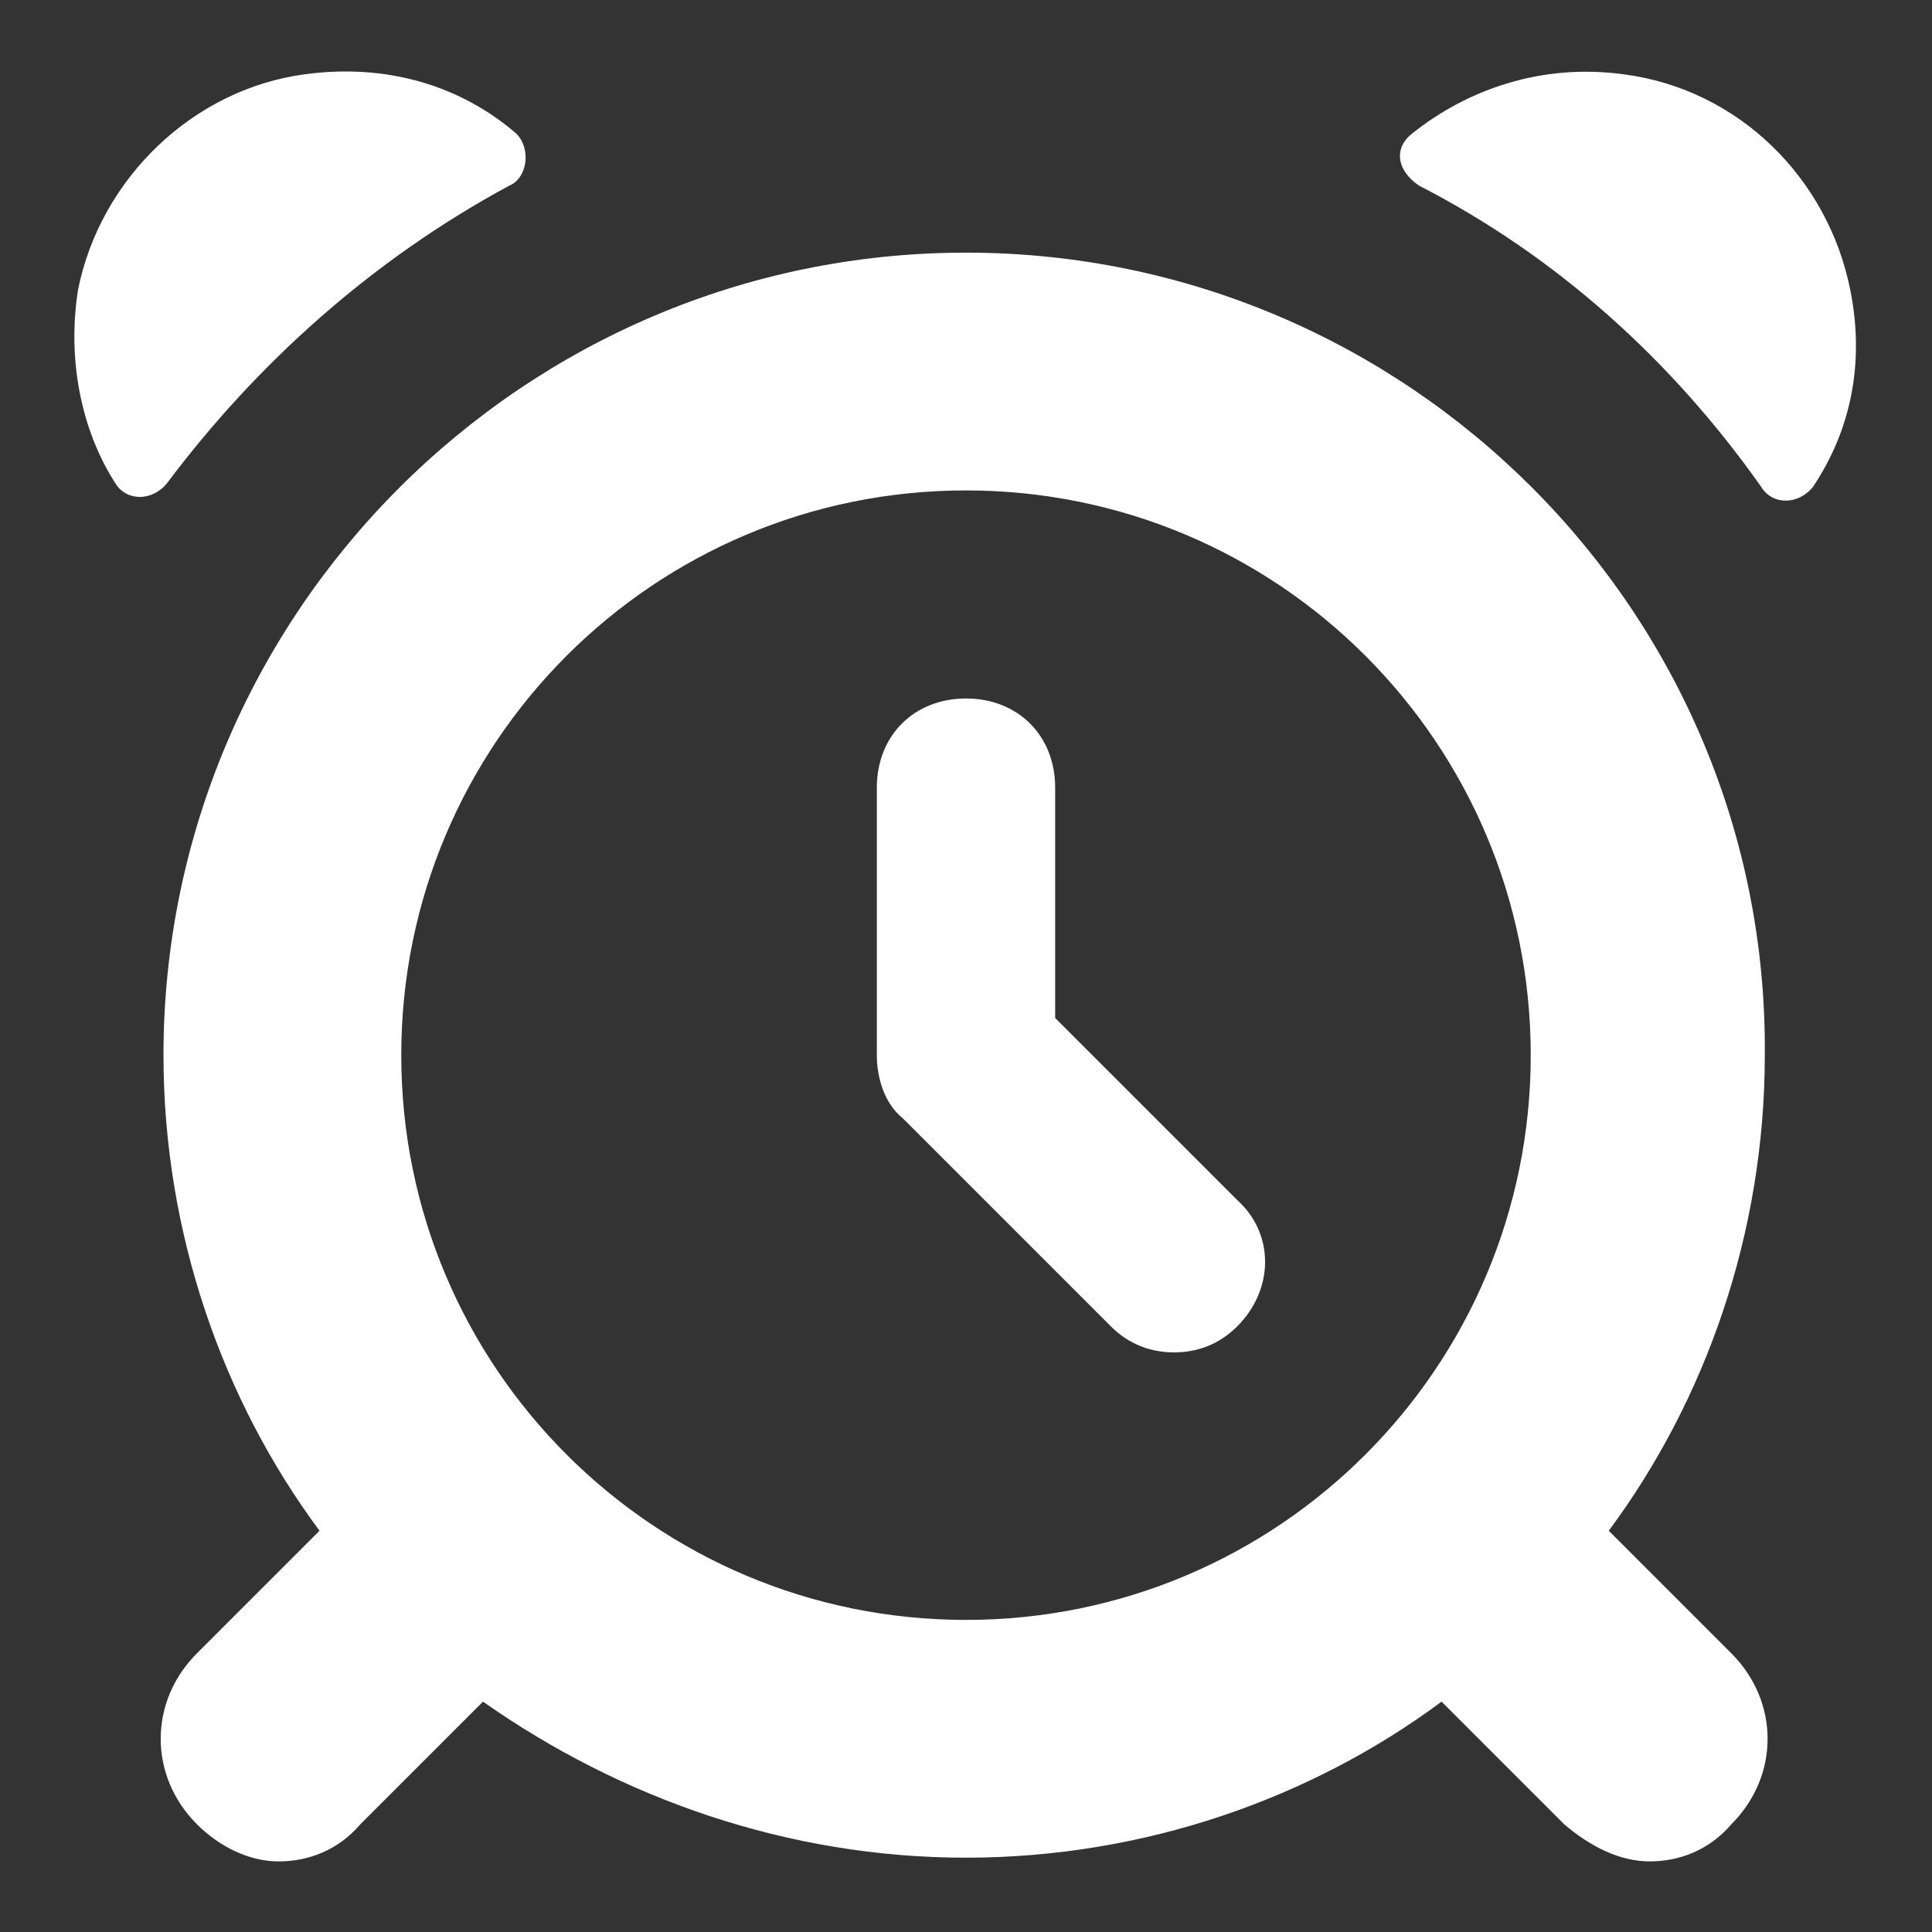 <?xml version="1.0"?><svg xmlns="http://www.w3.org/2000/svg" width="52" height="52" viewBox="0 0 52 52"><rect x="0" y="0" width="52" height="52" fill="#333333" stroke="none"/><g fill="#fff"><path d="m49.8 7.8c-0.6-3-3-5.4-6.1-5.8-2.2-0.3-4.2 0.4-5.7 1.6-0.5 0.4-0.4 1 0.2 1.4 3.7 1.9 6.8 4.7 9.2 8.1 0.3 0.5 1 0.5 1.4 0 1-1.5 1.4-3.3 1-5.3z m-36.1-2.8c0.5-0.2 0.6-1 0.2-1.4-1.5-1.3-3.5-1.9-5.7-1.6-3 0.4-5.5 2.8-6.1 5.8-0.3 1.9 0.1 3.8 1 5.2 0.3 0.5 1 0.5 1.4 0 2.4-3.2 5.5-6 9.2-8z m12.3 1.8c-11.9 0-21.6 9.7-21.6 21.6 0 4.8 1.6 9.3 4.2 12.8l-3.3 3.3c-1.3 1.3-1.3 3.3 0 4.6 0.6 0.6 1.4 1 2.2 1s1.6-0.3 2.2-1l3.3-3.3c3.7 2.6 8.2 4.2 13 4.2s9.3-1.6 12.8-4.2l3.3 3.3c0.7 0.6 1.5 1 2.3 1s1.6-0.3 2.2-1c1.3-1.3 1.3-3.3 0-4.6l-3.3-3.3c2.6-3.5 4.2-8 4.2-12.8 0.1-11.9-9.6-21.6-21.5-21.6z m-15.2 21.6c0-8.4 6.8-15.2 15.2-15.2s15.2 6.8 15.2 15.2-6.8 15.2-15.2 15.2-15.2-6.8-15.2-15.2z m17.6-1v-6.2c0-1.4-1-2.4-2.4-2.4s-2.4 1-2.4 2.4v7.2c0 0.6 0.2 1.3 0.7 1.7l5.6 5.6c0.5 0.5 1.1 0.7 1.7 0.7s1.2-0.2 1.7-0.7c1-1 1-2.5 0-3.4l-4.9-4.9z"></path></g></svg>